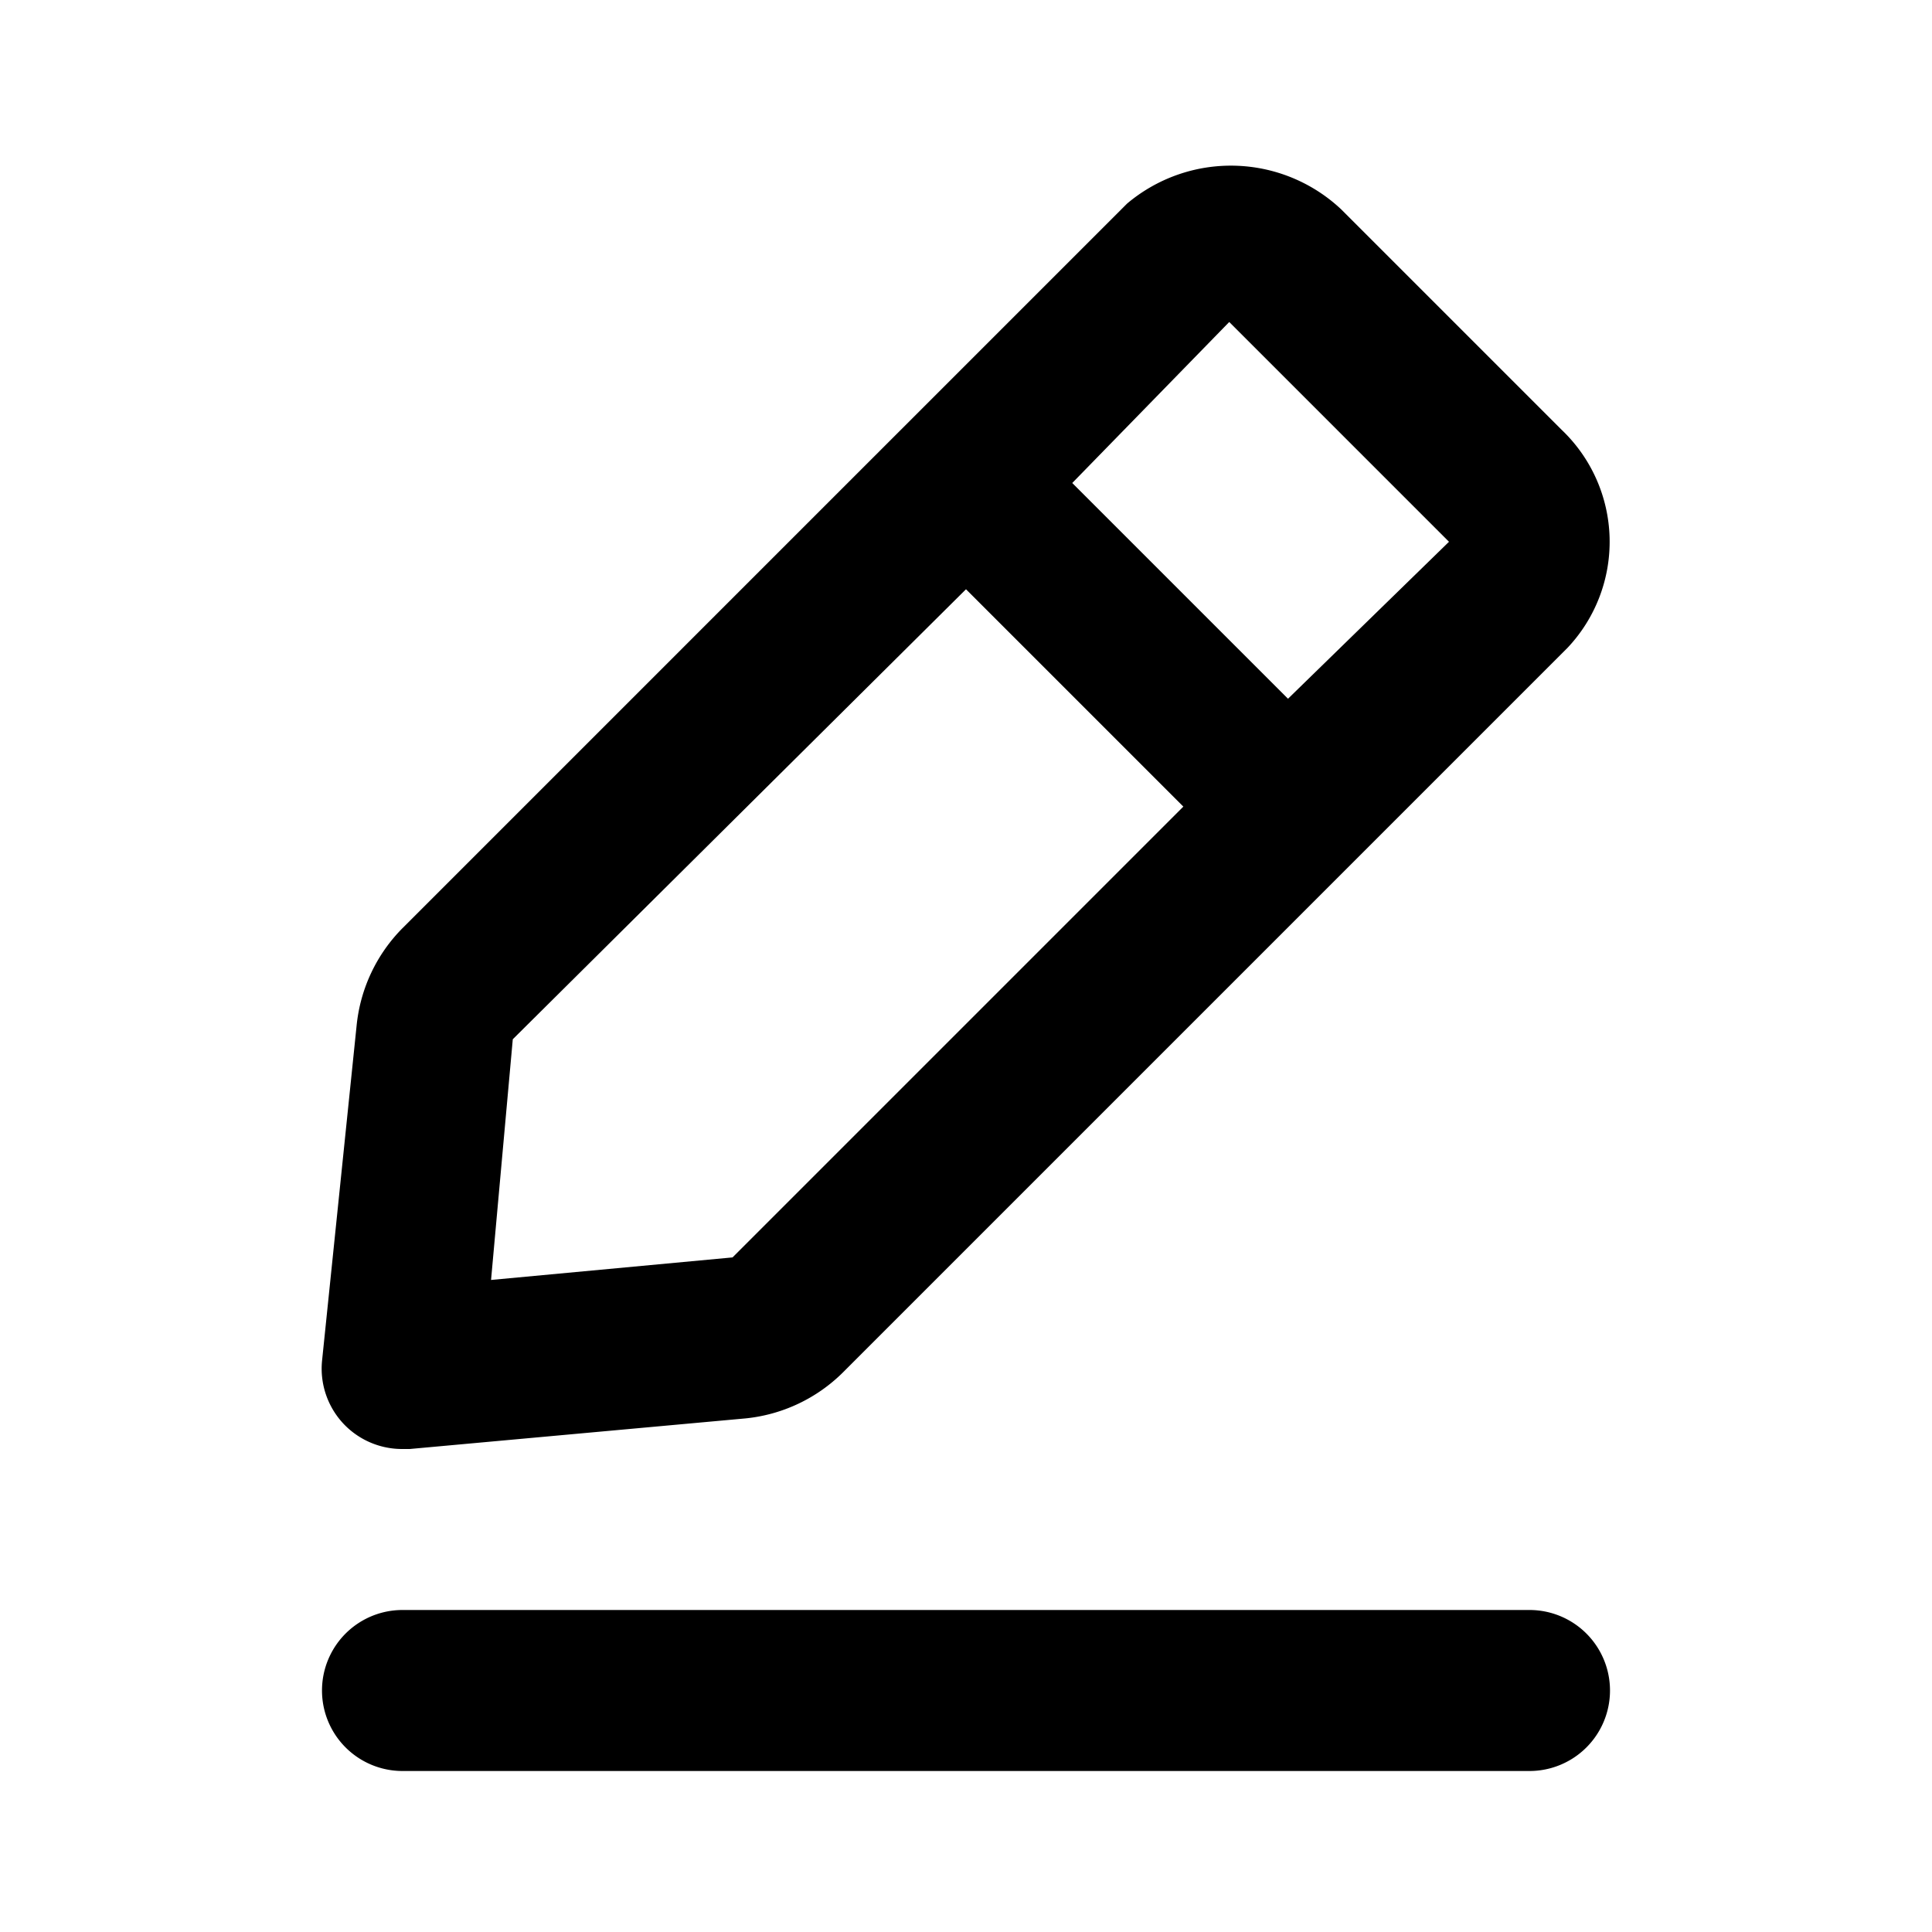 <svg xmlns="http://www.w3.org/2000/svg" viewBox="0 0 24 24"><g data-name="Layer 2"><g data-name="edit-2"><rect width="24" height="24" opacity="0"/><path d="M19 20H5a1 1 0 0 0 0 2h14a1 1 0 0 0 0-2z"/><path d="M5 18h.09l4.17-.38a2 2 0 0 0 1.21-.57l9-9a1.92 1.92 0 0 0-.07-2.71L16.66 2.6A2 2 0 0 0 14 2.53l-9 9a2 2 0 0 0-.57 1.21L4 16.91a1 1 0 0 0 .29.8A1 1 0 0 0 5 18zM15.27 4L18 6.73l-2 1.95L13.32 6zm-8.9 8.91L12 7.32l2.7 2.7-5.6 5.6-3 .28z"/></g></g></svg>